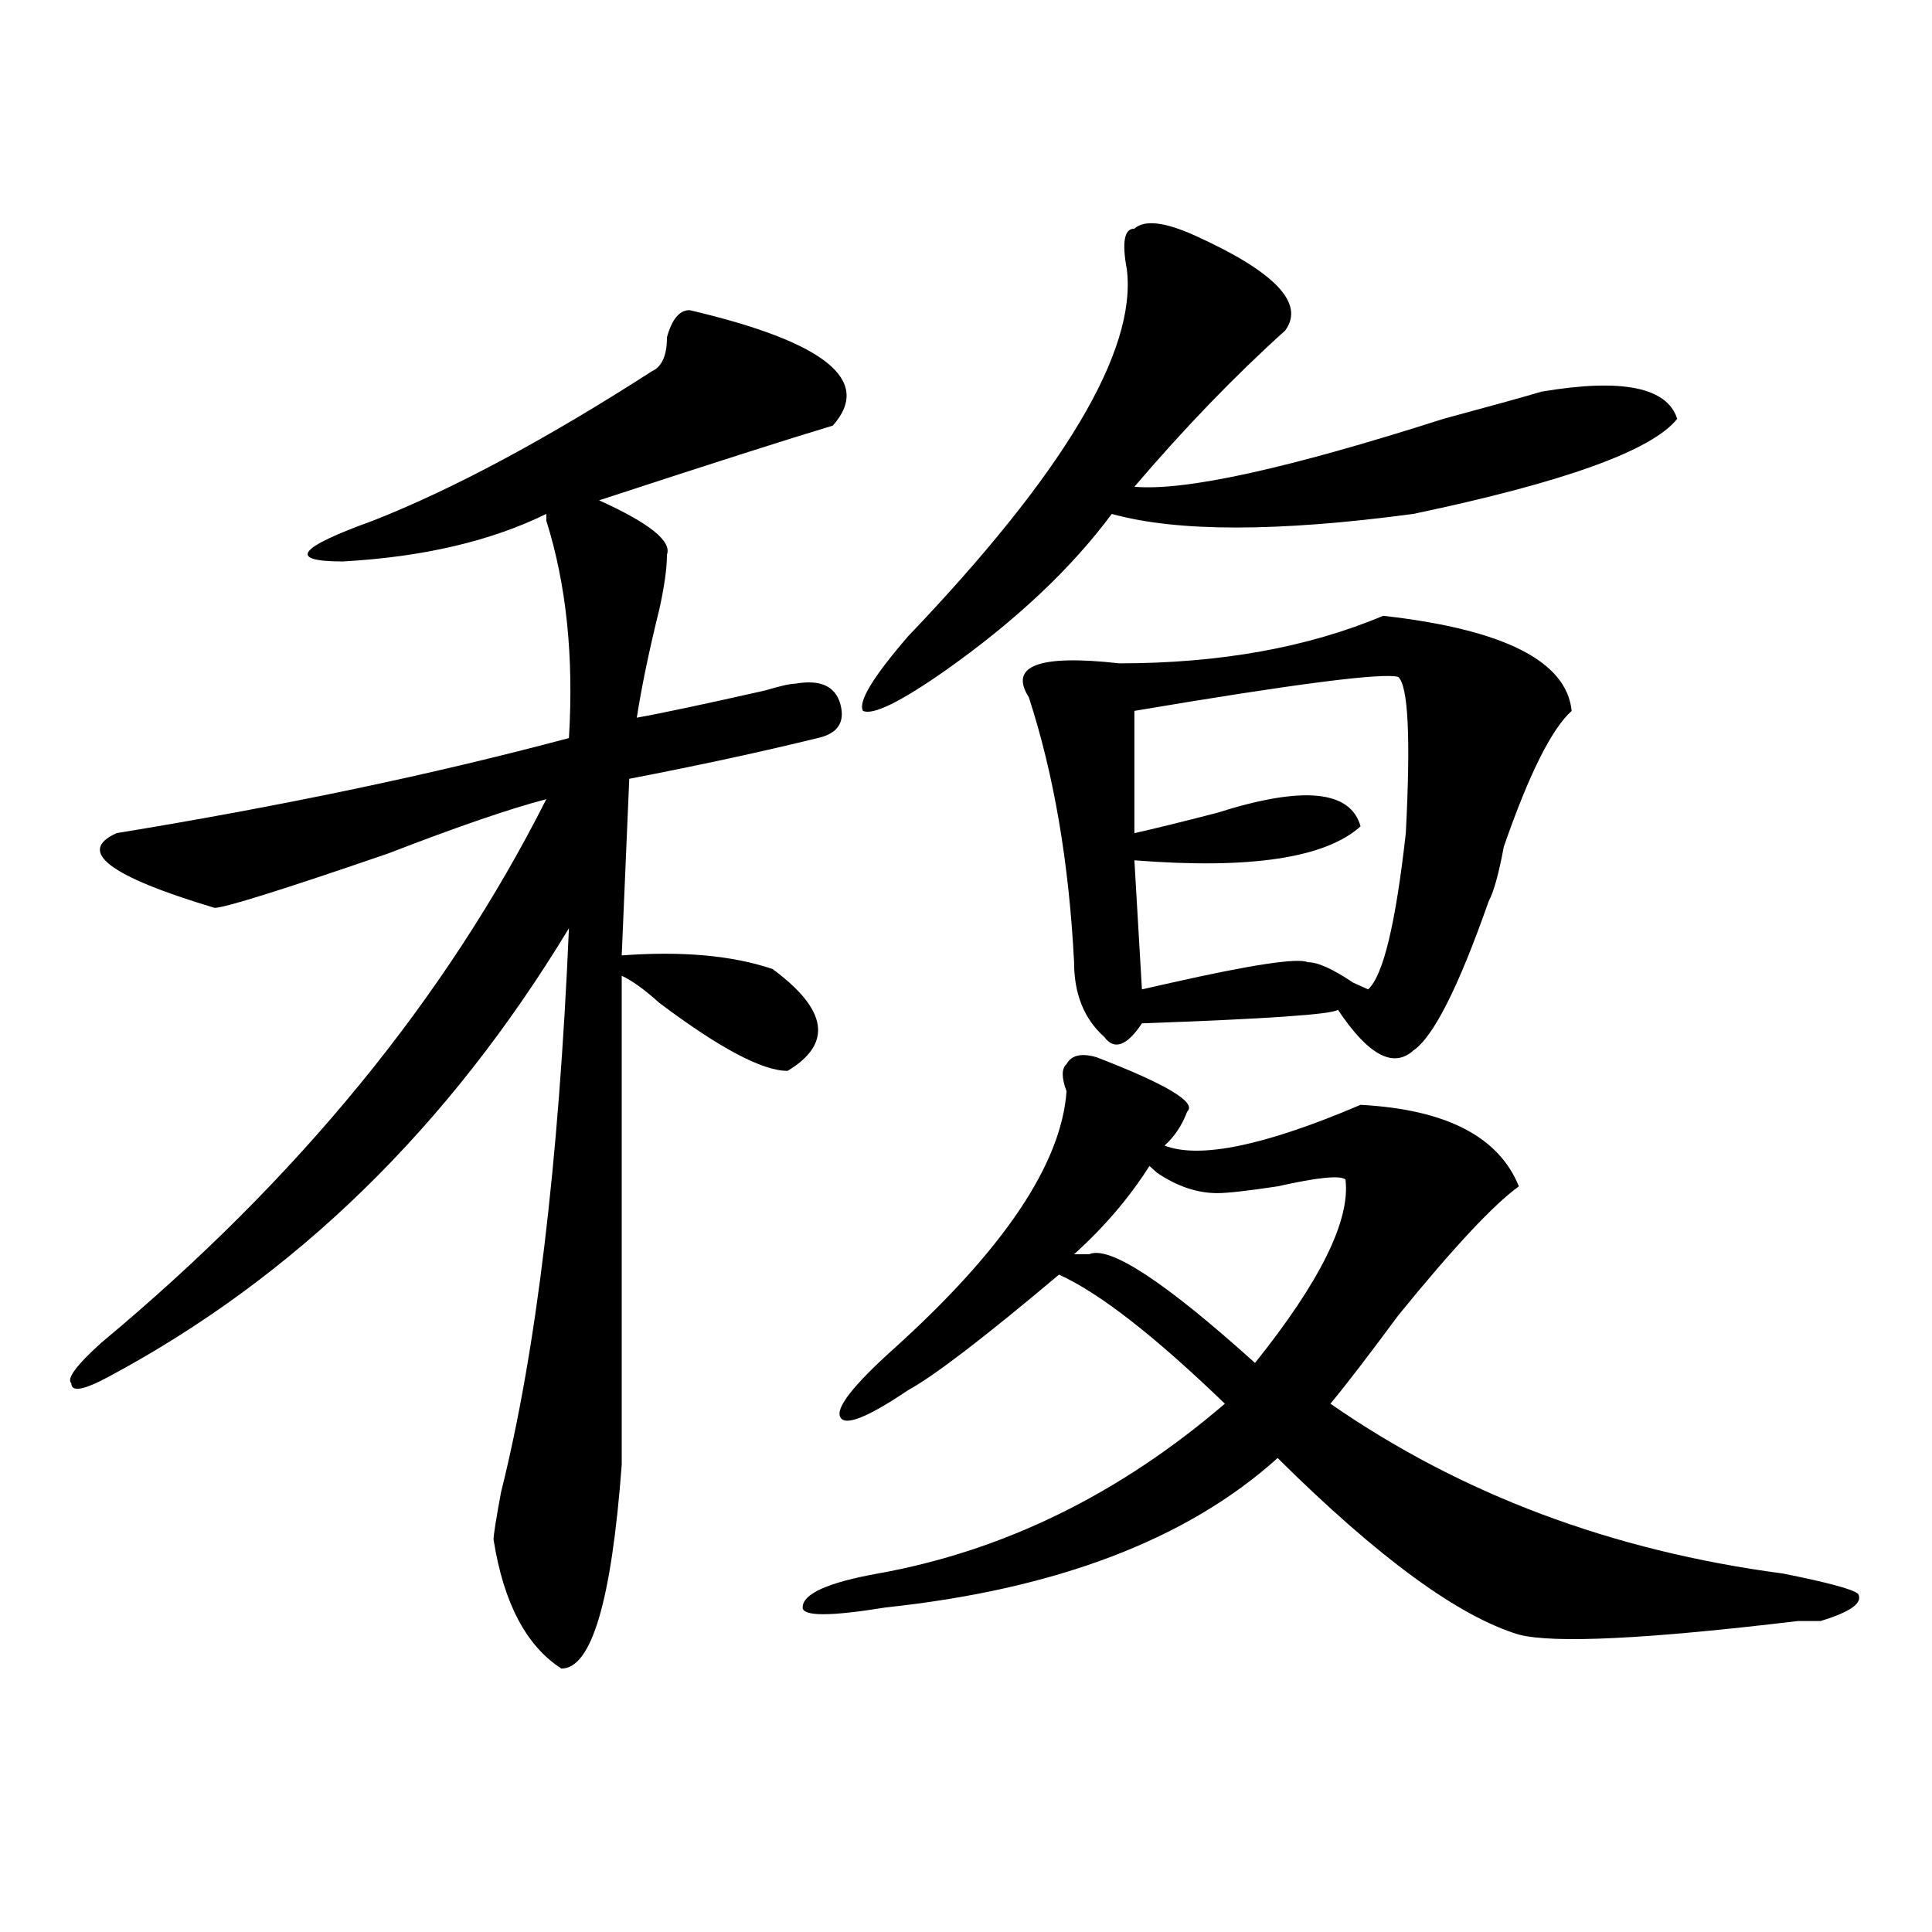 <?xml version="1.0" encoding="utf-8"?>
<!-- Generator: Adobe Illustrator 16.0.0, SVG Export Plug-In . SVG Version: 6.00 Build 0)  -->
<!DOCTYPE svg PUBLIC "-//W3C//DTD SVG 1.1//EN" "http://www.w3.org/Graphics/SVG/1.1/DTD/svg11.dtd">
<svg version="1.1" id="图层_1" xmlns="http://www.w3.org/2000/svg" xmlns:xlink="http://www.w3.org/1999/xlink" x="0px" y="0px"
	 width="1000px" height="1000px" viewBox="0 0 1000 1000" enable-background="new 0 0 1000 1000" xml:space="preserve">
<path d="M356.918,160.531c70.242,16.425,94.937,36.365,74.145,59.766c-23.414,7.031-63.779,19.94-120.973,38.672
	c25.975,11.755,37.682,21.094,35.121,28.125c0,7.031-1.342,16.425-3.902,28.125c-5.244,21.094-9.146,39.88-11.707,56.25
	c12.987-2.307,35.121-7.031,66.34-14.063c7.805-2.307,12.987-3.516,15.609-3.516c12.987-2.307,20.792,1.208,23.414,10.547
	c2.561,9.393-1.342,15.271-11.707,17.578c-28.658,7.031-61.157,14.063-97.559,21.094l-3.902,91.406
	c31.219-2.307,57.193,0,78.047,7.031c28.597,21.094,31.219,38.672,7.805,52.734c-13.049,0-35.121-11.7-66.34-35.156
	c-7.805-7.031-14.329-11.7-19.512-14.063v253.125c-5.244,70.313-15.609,105.469-31.219,105.469
	c-18.231-11.755-29.938-34.003-35.121-66.797c0-2.307,1.28-10.547,3.902-24.609c18.17-72.62,29.877-169.904,35.121-291.797
	C232.043,583.615,152.654,660.958,56.438,712.484c-13.049,7.031-19.512,8.24-19.512,3.516c-2.622-2.307,2.561-9.338,15.609-21.094
	c101.461-84.375,178.166-178.088,230.238-281.25c-18.231,4.724-45.548,14.063-81.949,28.125
	c-54.633,18.787-84.571,28.125-89.754,28.125c-54.633-16.37-71.584-29.279-50.73-38.672
	c85.852-14.063,163.898-30.432,234.141-49.219c2.561-42.188-1.342-79.651-11.707-112.5V266
	c-28.658,14.063-63.779,22.302-105.363,24.609c-28.658,0-23.414-7.031,15.609-21.094c41.584-16.37,89.754-42.188,144.387-77.344
	c5.183-2.307,7.805-8.185,7.805-17.578C347.771,165.255,351.674,160.531,356.918,160.531z M567.645,547.25
	c36.401,14.063,52.011,23.456,46.828,28.125c-2.622,7.031-6.524,12.909-11.707,17.578c18.17,7.031,52.011,0,101.461-21.094
	c44.206,2.362,71.522,16.425,81.949,42.188c-13.049,9.393-33.841,31.641-62.438,66.797c-15.609,21.094-27.316,36.365-35.121,45.703
	c67.62,46.912,145.667,76.19,234.141,87.891c23.414,4.669,36.401,8.185,39.023,10.547c2.561,4.669-3.902,9.338-19.512,14.063
	c-2.622,0-6.524,0-11.707,0c-78.047,9.338-126.217,11.7-144.387,7.031c-31.219-9.393-72.864-39.825-124.875-91.406
	c-46.828,42.188-114.51,67.95-202.922,77.344c-28.658,4.669-42.926,4.669-42.926,0c0-7.031,12.987-12.909,39.023-17.578
	c64.998-11.7,124.875-40.979,179.508-87.891c-36.463-35.156-65.06-57.404-85.852-66.797c-39.023,32.849-65.06,52.734-78.047,59.766
	c-20.854,14.063-32.561,18.787-35.121,14.063c-2.622-4.669,6.463-16.37,27.316-35.156c57.193-51.526,87.132-96.075,89.754-133.594
	c-2.622-7.031-2.622-11.7,0-14.063C554.596,546.096,559.84,544.943,567.645,547.25z M583.254,139.437
	c-2.622-14.063-1.342-21.094,3.902-21.094c5.183-4.669,15.609-3.516,31.219,3.516c41.584,18.787,57.193,35.156,46.828,49.219
	c-26.036,23.456-52.072,50.427-78.047,80.859c25.975,2.362,79.327-9.338,159.996-35.156c25.975-7.031,42.926-11.7,50.73-14.063
	c41.584-7.031,64.998-2.307,70.242,14.063C855.076,233.206,809.59,249.63,731.543,266c-70.242,9.393-122.314,9.393-156.094,0
	c-20.854,28.125-49.45,55.096-85.852,80.859c-23.414,16.425-37.743,23.456-42.926,21.094c-2.622-4.669,5.183-17.578,23.414-38.672
	C550.693,244.906,588.437,181.625,583.254,139.437z M715.934,318.734c62.438,7.031,94.937,23.456,97.559,49.219
	c-10.427,9.393-22.134,32.849-35.121,70.313c-2.622,14.063-5.244,23.456-7.805,28.125c-15.609,44.55-28.658,70.313-39.023,77.344
	c-10.427,9.393-23.414,2.362-39.023-21.094c-2.622,2.362-36.463,4.724-101.461,7.031c-7.805,11.755-14.329,14.063-19.512,7.031
	c-10.427-9.338-15.609-22.247-15.609-38.672c-2.622-51.526-10.427-97.229-23.414-137.109c-10.427-16.37,5.183-22.247,46.828-17.578
	C631.362,343.344,676.91,335.159,715.934,318.734z M594.961,603.5c-10.427,16.425-23.414,31.641-39.023,45.703
	c2.561,0,5.183,0,7.805,0c10.365-4.669,39.023,14.063,85.852,56.25c33.779-42.188,49.389-73.828,46.828-94.922
	c-2.622-2.307-14.329-1.154-35.121,3.516c-15.609,2.362-26.036,3.516-31.219,3.516c-10.427,0-20.854-3.516-31.219-10.547
	L594.961,603.5z M723.738,350.375c-7.805-2.307-53.353,3.516-136.582,17.578v63.281c10.365-2.307,24.694-5.823,42.926-10.547
	c44.206-14.063,68.9-11.7,74.145,7.031c-18.231,16.425-57.255,22.302-117.07,17.578l3.902,66.797l15.609-3.516
	c41.584-9.338,64.998-12.854,70.242-10.547c5.183,0,12.987,3.516,23.414,10.547l7.805,3.516
	c7.805-7.031,14.268-33.948,19.512-80.859C730.201,382.015,728.921,355.099,723.738,350.375z"/>
</svg>
